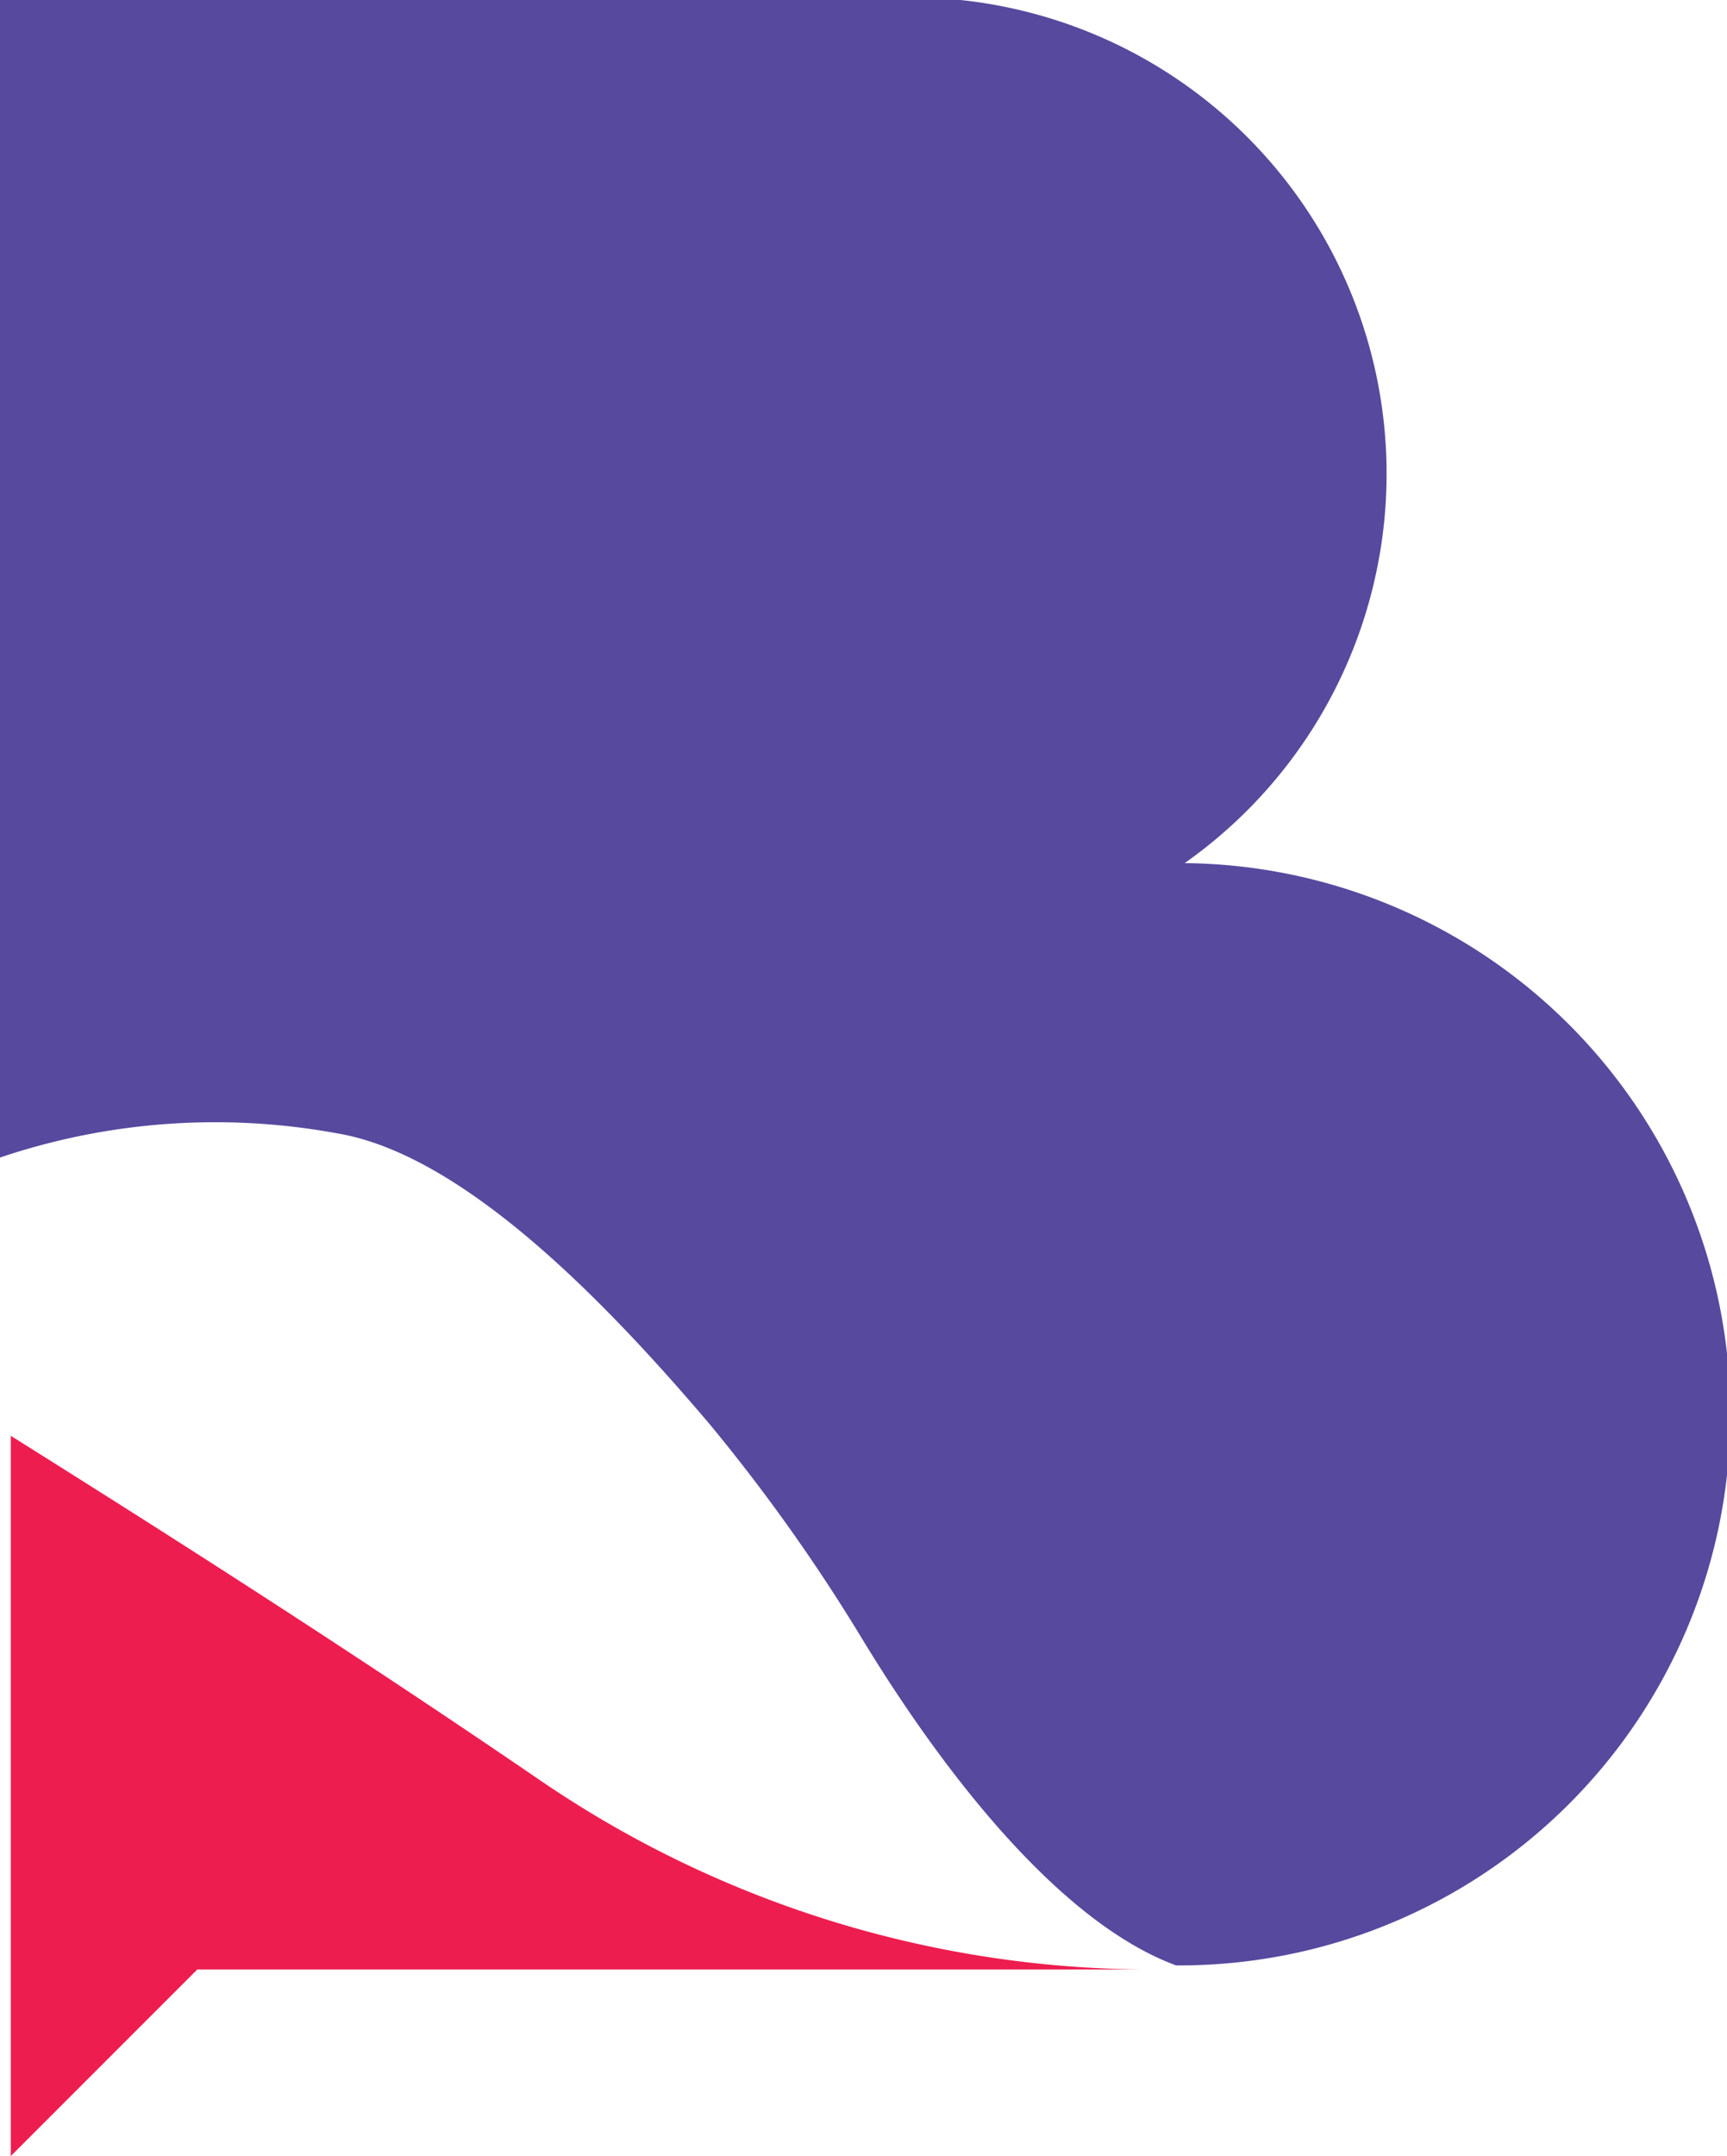 <svg xmlns="http://www.w3.org/2000/svg" viewBox="0 0 25.64 32"><g id="Layer_2" data-name="Layer 2"><g id="Layer_1-2" data-name="Layer 1"><path id="mention" style="fill:#ee1d4f;" d="M8,26.41C5,24.36,2.2,22.59.16,21.31V32l2.77-2.77h14A16.09,16.09,0,0,1,8,26.41Z"></path><path id="b" style="fill:#57499e;" d="M17.56,12.83A7.07,7.07,0,0,0,14.26,0V0H0V17.18a10,10,0,0,1,5-.36c1.88.31,4,2.51,5.53,4.31a26.76,26.76,0,0,1,2.28,3.21c.84,1.38,2.68,4.1,4.65,4.83h0a8.18,8.18,0,0,0,.1-16.36Z"></path></g></g></svg>
